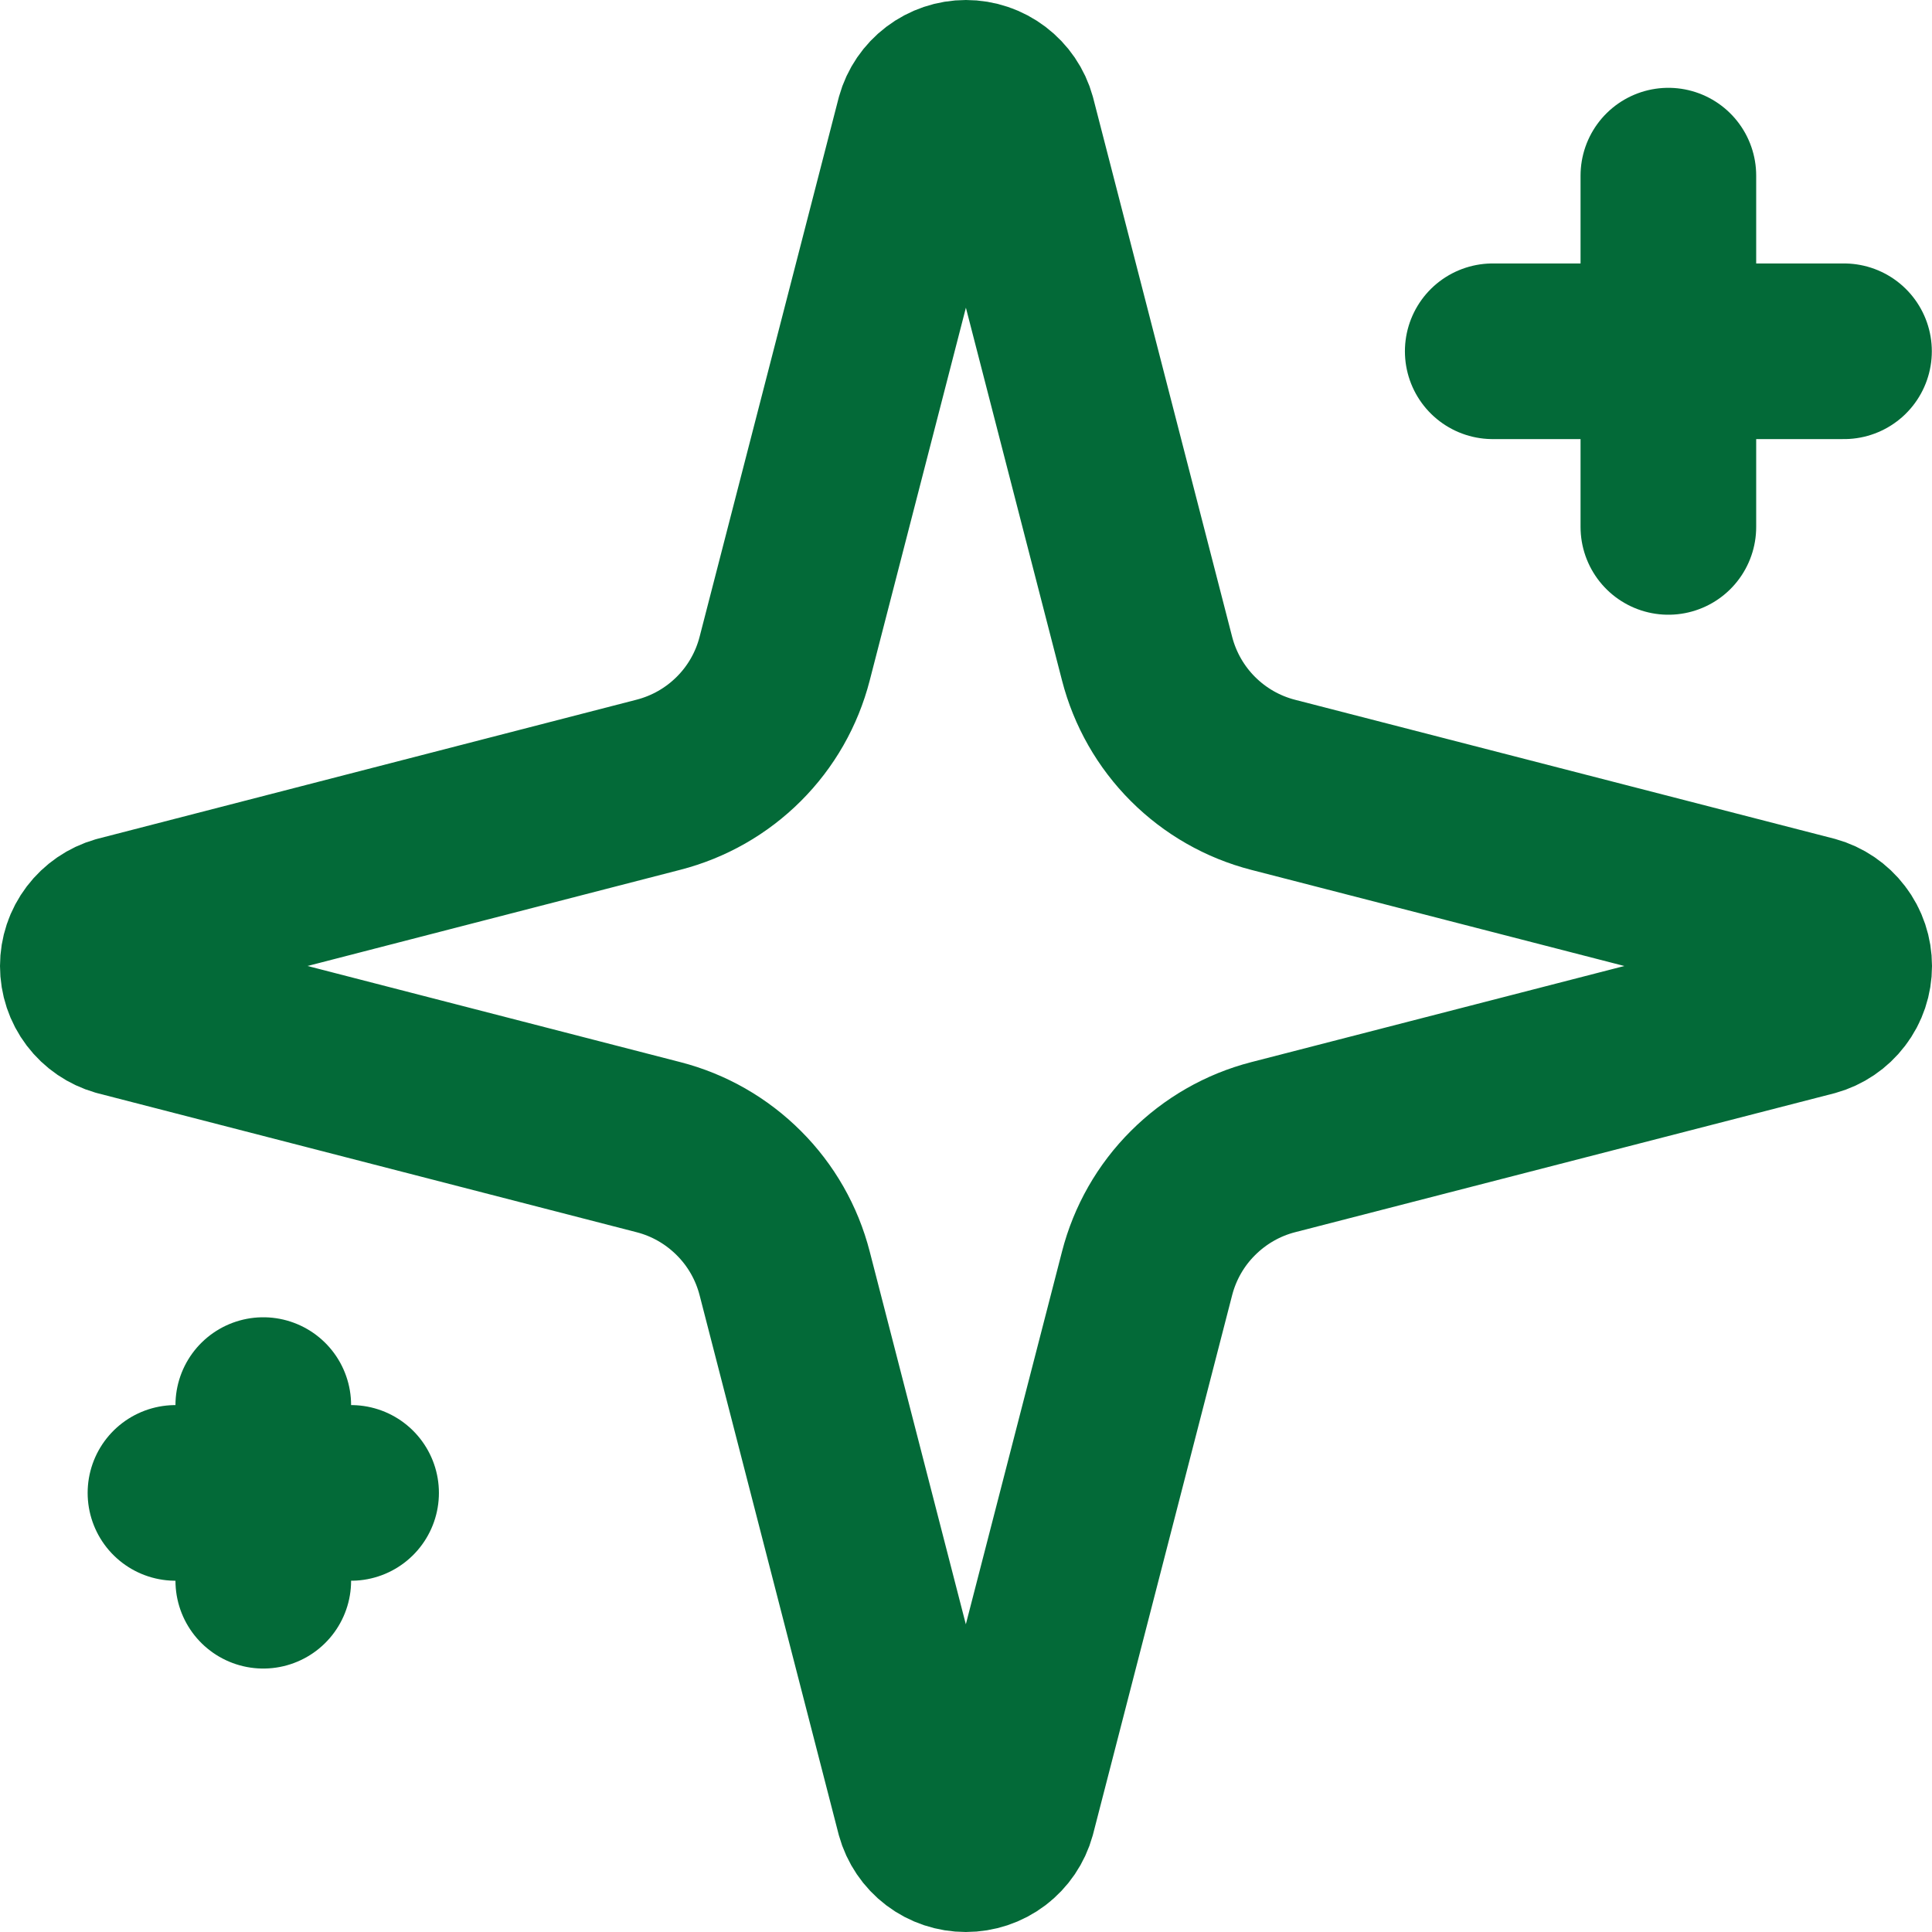 <?xml version="1.0" encoding="UTF-8"?>
<svg xmlns="http://www.w3.org/2000/svg" width="22" height="22" viewBox="0 0 22 22" fill="none">
  <path d="M8.935 14.5C8.846 14.154 8.666 13.838 8.413 13.586C8.16 13.333 7.845 13.152 7.498 13.063L1.363 11.481C1.259 11.451 1.167 11.389 1.101 11.302C1.035 11.215 1 11.109 1 11C1 10.891 1.035 10.786 1.101 10.699C1.167 10.612 1.259 10.549 1.363 10.519L7.498 8.936C7.844 8.847 8.16 8.667 8.413 8.414C8.666 8.162 8.846 7.846 8.935 7.5L10.518 1.365C10.547 1.26 10.61 1.168 10.697 1.102C10.784 1.036 10.89 1 10.999 1C11.108 1 11.214 1.036 11.301 1.102C11.388 1.168 11.451 1.26 11.48 1.365L13.062 7.5C13.151 7.846 13.331 8.162 13.584 8.415C13.837 8.668 14.152 8.848 14.498 8.937L20.634 10.518C20.739 10.547 20.832 10.61 20.898 10.697C20.965 10.784 21 10.891 21 11C21 11.11 20.965 11.216 20.898 11.303C20.832 11.39 20.739 11.453 20.634 11.482L14.498 13.063C14.152 13.152 13.837 13.333 13.584 13.586C13.331 13.838 13.151 14.154 13.062 14.5L11.479 20.635C11.45 20.74 11.387 20.833 11.3 20.899C11.213 20.965 11.107 21 10.998 21C10.889 21 10.783 20.965 10.696 20.899C10.609 20.833 10.546 20.74 10.517 20.635L8.935 14.5Z" stroke="#036A38" stroke-width="2" stroke-linecap="round" stroke-linejoin="round"></path>
  <path d="M18.998 2V6" stroke="#036A38" stroke-width="2" stroke-linecap="round" stroke-linejoin="round"></path>
  <path d="M20.998 4H16.998" stroke="#036A38" stroke-width="2" stroke-linecap="round" stroke-linejoin="round"></path>
  <path d="M2.998 16V18" stroke="#036A38" stroke-width="2" stroke-linecap="round" stroke-linejoin="round"></path>
  <path d="M3.998 17H1.998" stroke="#036A38" stroke-width="2" stroke-linecap="round" stroke-linejoin="round"></path>
</svg>
